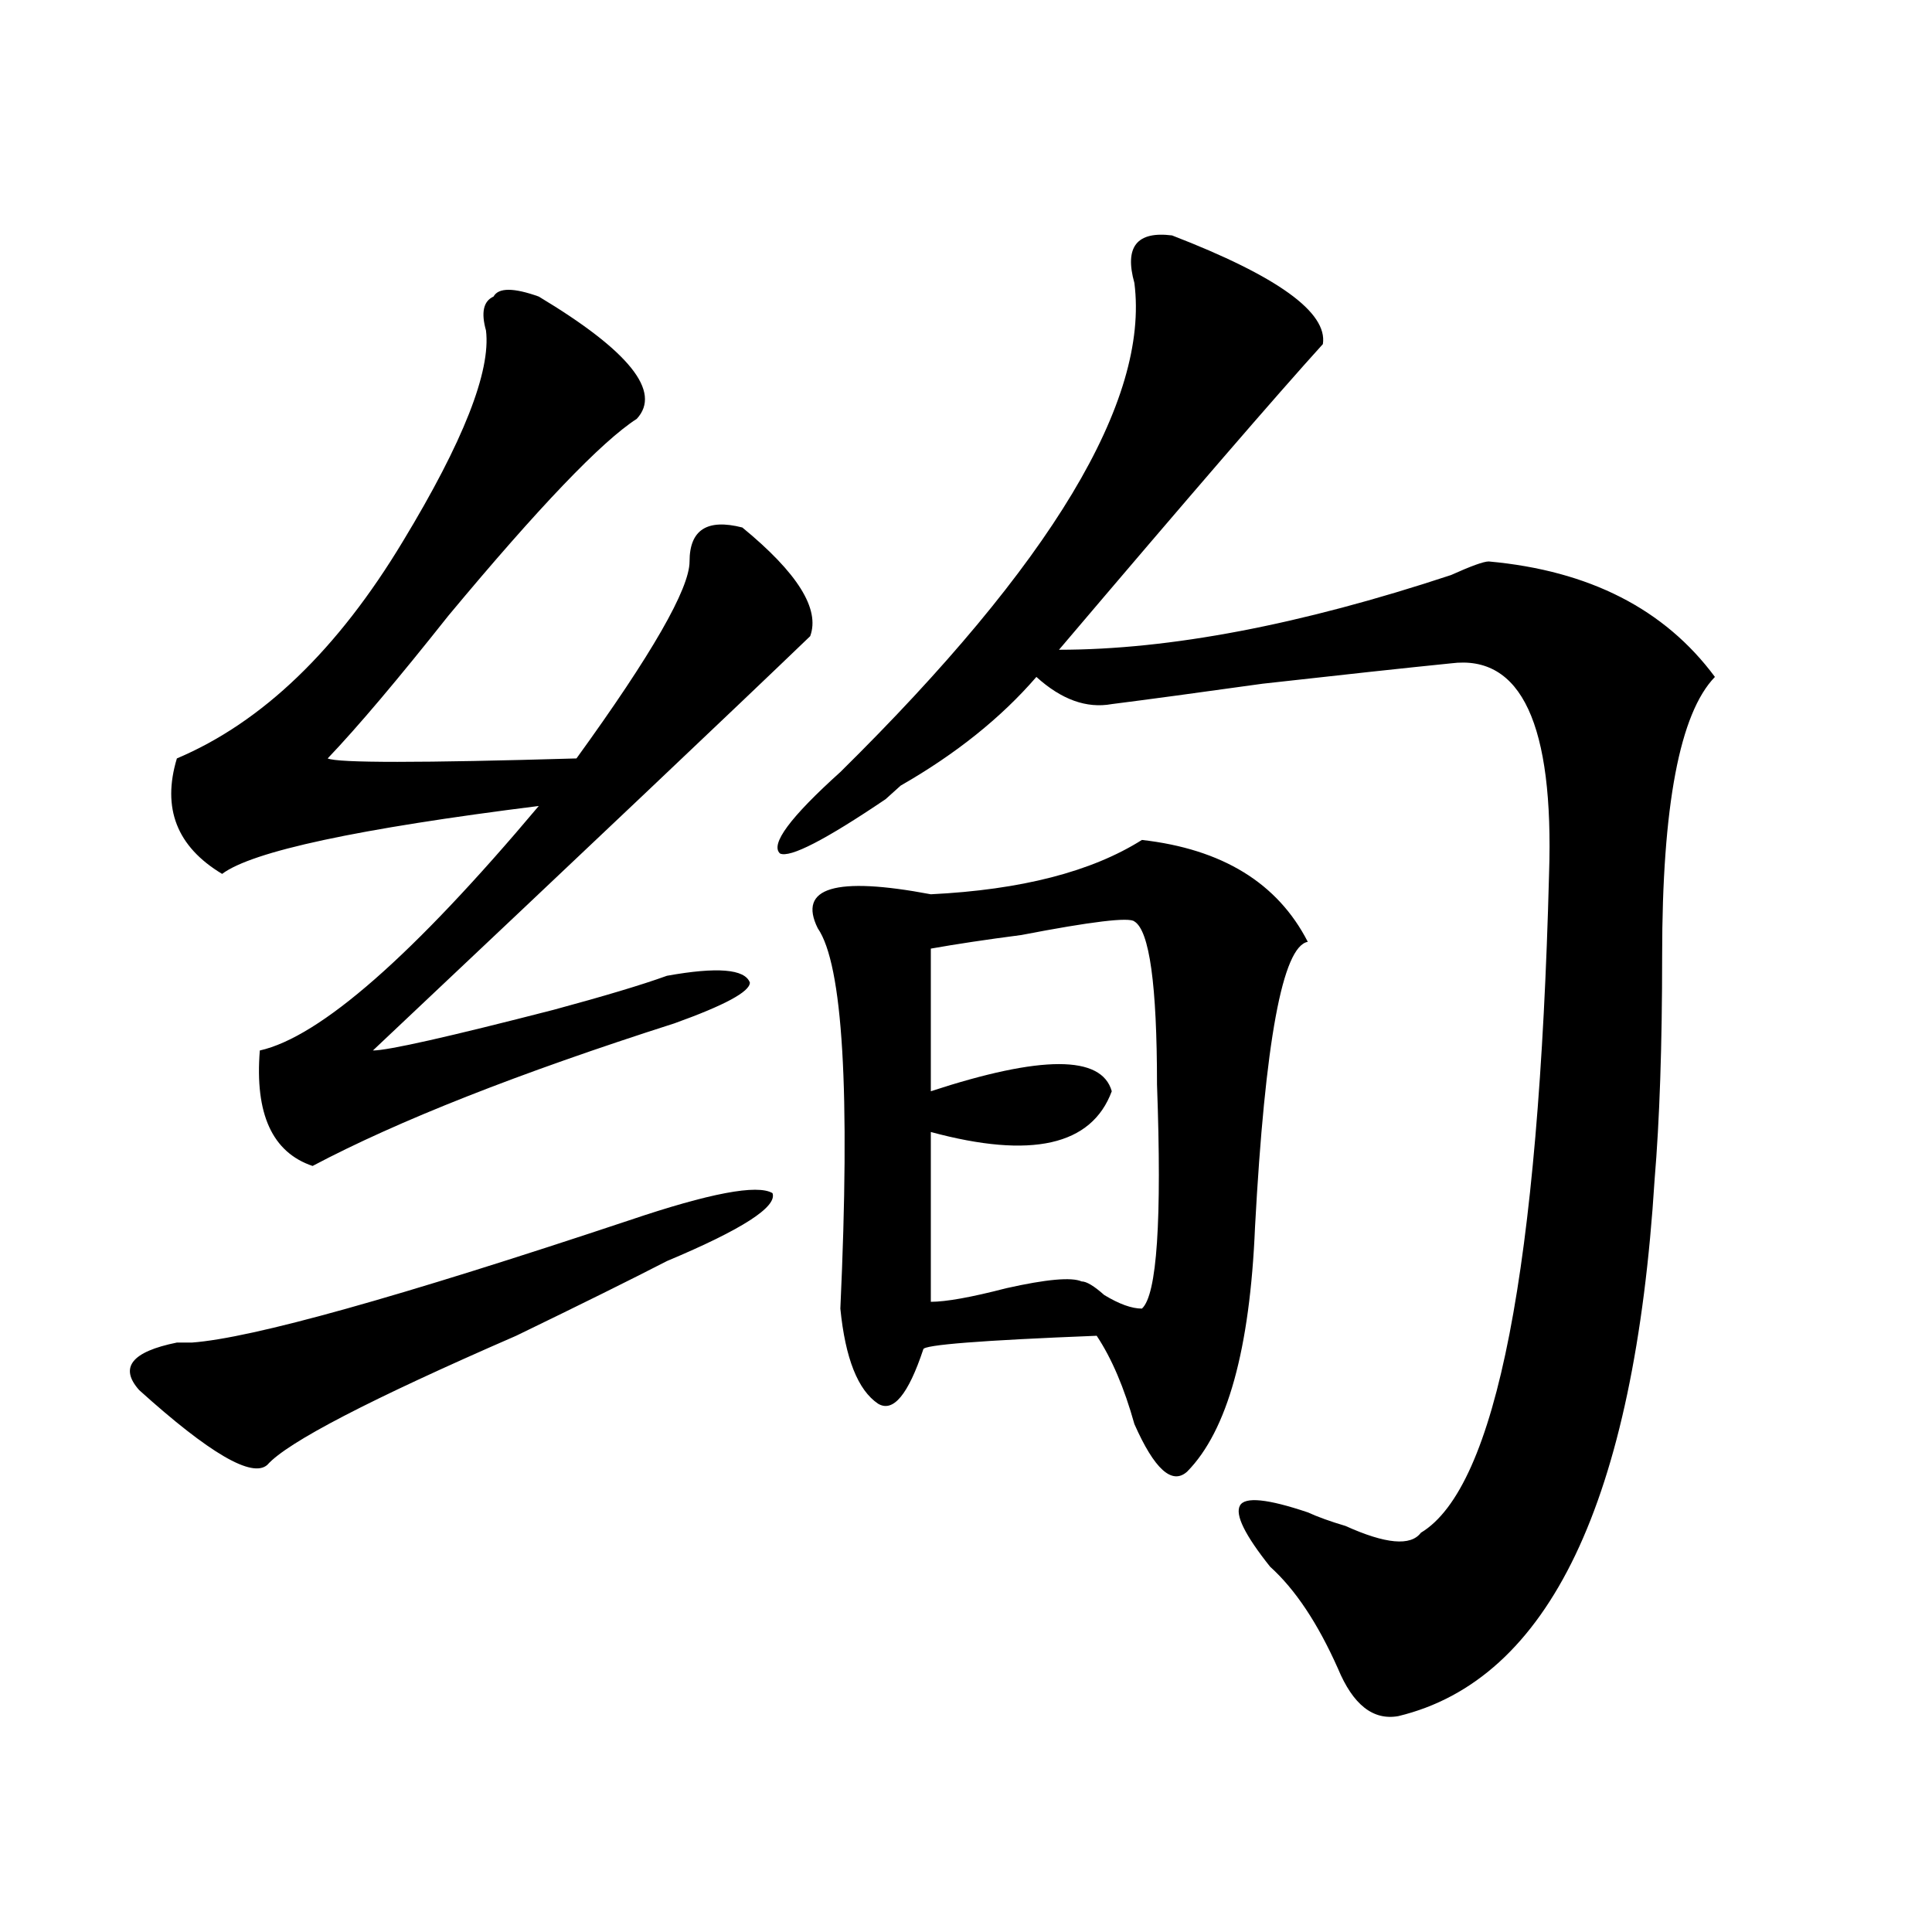 <?xml version="1.0" encoding="utf-8"?>
<!-- Generator: Adobe Illustrator 16.0.0, SVG Export Plug-In . SVG Version: 6.00 Build 0)  -->
<!DOCTYPE svg PUBLIC "-//W3C//DTD SVG 1.1//EN" "http://www.w3.org/Graphics/SVG/1.1/DTD/svg11.dtd">
<svg version="1.1" id="图层_1" xmlns="http://www.w3.org/2000/svg" xmlns:xlink="http://www.w3.org/1999/xlink" x="0px" y="0px"
	 width="1000px" height="1000px" viewBox="0 0 1000 1000" enable-background="new 0 0 1000 1000" xml:space="preserve">
<path d="M325.699,631.625c41.584-14.063,66.34-18.732,74.145-14.063c2.561,7.031-15.609,18.787-54.633,35.156
	c-18.231,9.393-44.268,22.302-78.047,38.672c-75.486,32.849-118.412,55.096-128.777,66.797c-7.805,7.031-29.938-5.823-66.34-38.672
	c-10.427-11.7-3.902-19.885,19.512-24.609c2.561,0,5.183,0,7.805,0C130.582,692.599,206.007,671.505,325.699,631.625z
	 M278.871,153.5c46.828,28.125,63.718,49.219,50.73,63.281c-18.231,11.755-50.73,45.703-97.559,101.953
	c-26.036,32.849-46.828,57.458-62.438,73.828c5.183,2.362,48.108,2.362,128.777,0c39.023-53.888,58.535-87.891,58.535-101.953
	c0-16.37,9.085-22.247,27.316-17.578c28.597,23.456,40.304,42.188,35.121,56.25c-39.023,37.518-114.51,108.984-226.336,214.453
	c7.805,0,39.023-7.031,93.656-21.094c25.975-7.031,45.486-12.854,58.535-17.578c25.975-4.669,40.304-3.516,42.926,3.516
	c0,4.724-13.049,11.755-39.023,21.094c-80.669,25.818-143.106,50.427-187.313,73.828c-20.854-7.031-29.938-26.917-27.316-59.766
	c31.219-7.031,79.327-49.219,144.387-126.563c-93.656,11.755-148.289,23.456-163.898,35.156
	c-23.414-14.063-31.219-33.948-23.414-59.766c44.206-18.732,83.229-56.25,117.07-112.5c31.219-51.526,45.486-87.891,42.926-108.984
	c-2.622-9.338-1.342-15.216,3.902-17.578C258.018,148.831,265.822,148.831,278.871,153.5z M606.668,121.859
	c54.633,21.094,80.607,39.88,78.047,56.25c-23.414,25.818-68.962,78.552-136.582,158.203c57.193,0,124.875-12.854,202.922-38.672
	c10.365-4.669,16.89-7.031,19.512-7.031c52.011,4.724,91.034,24.609,117.07,59.766c-18.231,18.787-27.316,66.797-27.316,144.141
	c0,46.912-1.342,85.583-3.902,116.016c-10.427,166.443-54.633,258.948-132.68,277.734c-13.049,2.307-23.414-5.878-31.219-24.609
	c-10.427-23.456-22.134-41.034-35.121-52.734c-13.049-16.37-18.231-26.917-15.609-31.641c2.561-4.669,14.268-3.516,35.121,3.516
	c5.183,2.362,11.707,4.724,19.512,7.031c20.792,9.393,33.779,10.547,39.023,3.516c39.023-23.401,61.096-137.109,66.34-341.016
	c2.561-77.344-14.329-113.654-50.73-108.984c-23.414,2.362-55.975,5.878-97.559,10.547c-33.841,4.724-59.877,8.24-78.047,10.547
	c-13.049,2.362-26.036-2.307-39.023-14.063c-18.231,21.094-41.646,39.88-70.242,56.25c-2.622,2.362-5.244,4.724-7.805,7.031
	c-31.219,21.094-49.45,30.487-54.633,28.125c-5.244-4.669,5.183-18.732,31.219-42.188
	C544.23,291.818,594.961,207.443,587.156,146.469C581.912,127.737,588.437,119.552,606.668,121.859z M591.059,434.75
	c41.584,4.724,70.242,22.302,85.852,52.734c-13.049,2.362-22.134,51.581-27.316,147.656
	c-2.622,63.281-14.329,105.469-35.121,126.563c-7.805,7.031-16.951-1.154-27.316-24.609c-5.244-18.732-11.707-33.948-19.512-45.703
	c-59.877,2.362-89.754,4.724-89.754,7.031c-7.805,23.456-15.609,32.849-23.414,28.125c-10.427-7.031-16.951-23.401-19.512-49.219
	c5.183-112.5,1.28-178.088-11.707-196.875c-10.427-21.094,9.085-26.917,58.535-17.578
	C528.621,460.568,565.022,451.174,591.059,434.75z M587.156,476.937c-2.622-2.307-22.134,0-58.535,7.031
	c-18.231,2.362-33.841,4.724-46.828,7.031v73.828c57.193-18.732,88.412-18.732,93.656,0c-10.427,28.125-41.646,35.156-93.656,21.094
	v87.891c7.805,0,20.792-2.307,39.023-7.031c20.792-4.669,33.779-5.823,39.023-3.516c2.561,0,6.463,2.362,11.707,7.031
	c7.805,4.724,14.268,7.031,19.512,7.031c7.805-7.031,10.365-45.703,7.805-116.016C598.863,509.786,594.961,481.661,587.156,476.937z
	"/>
</svg>
